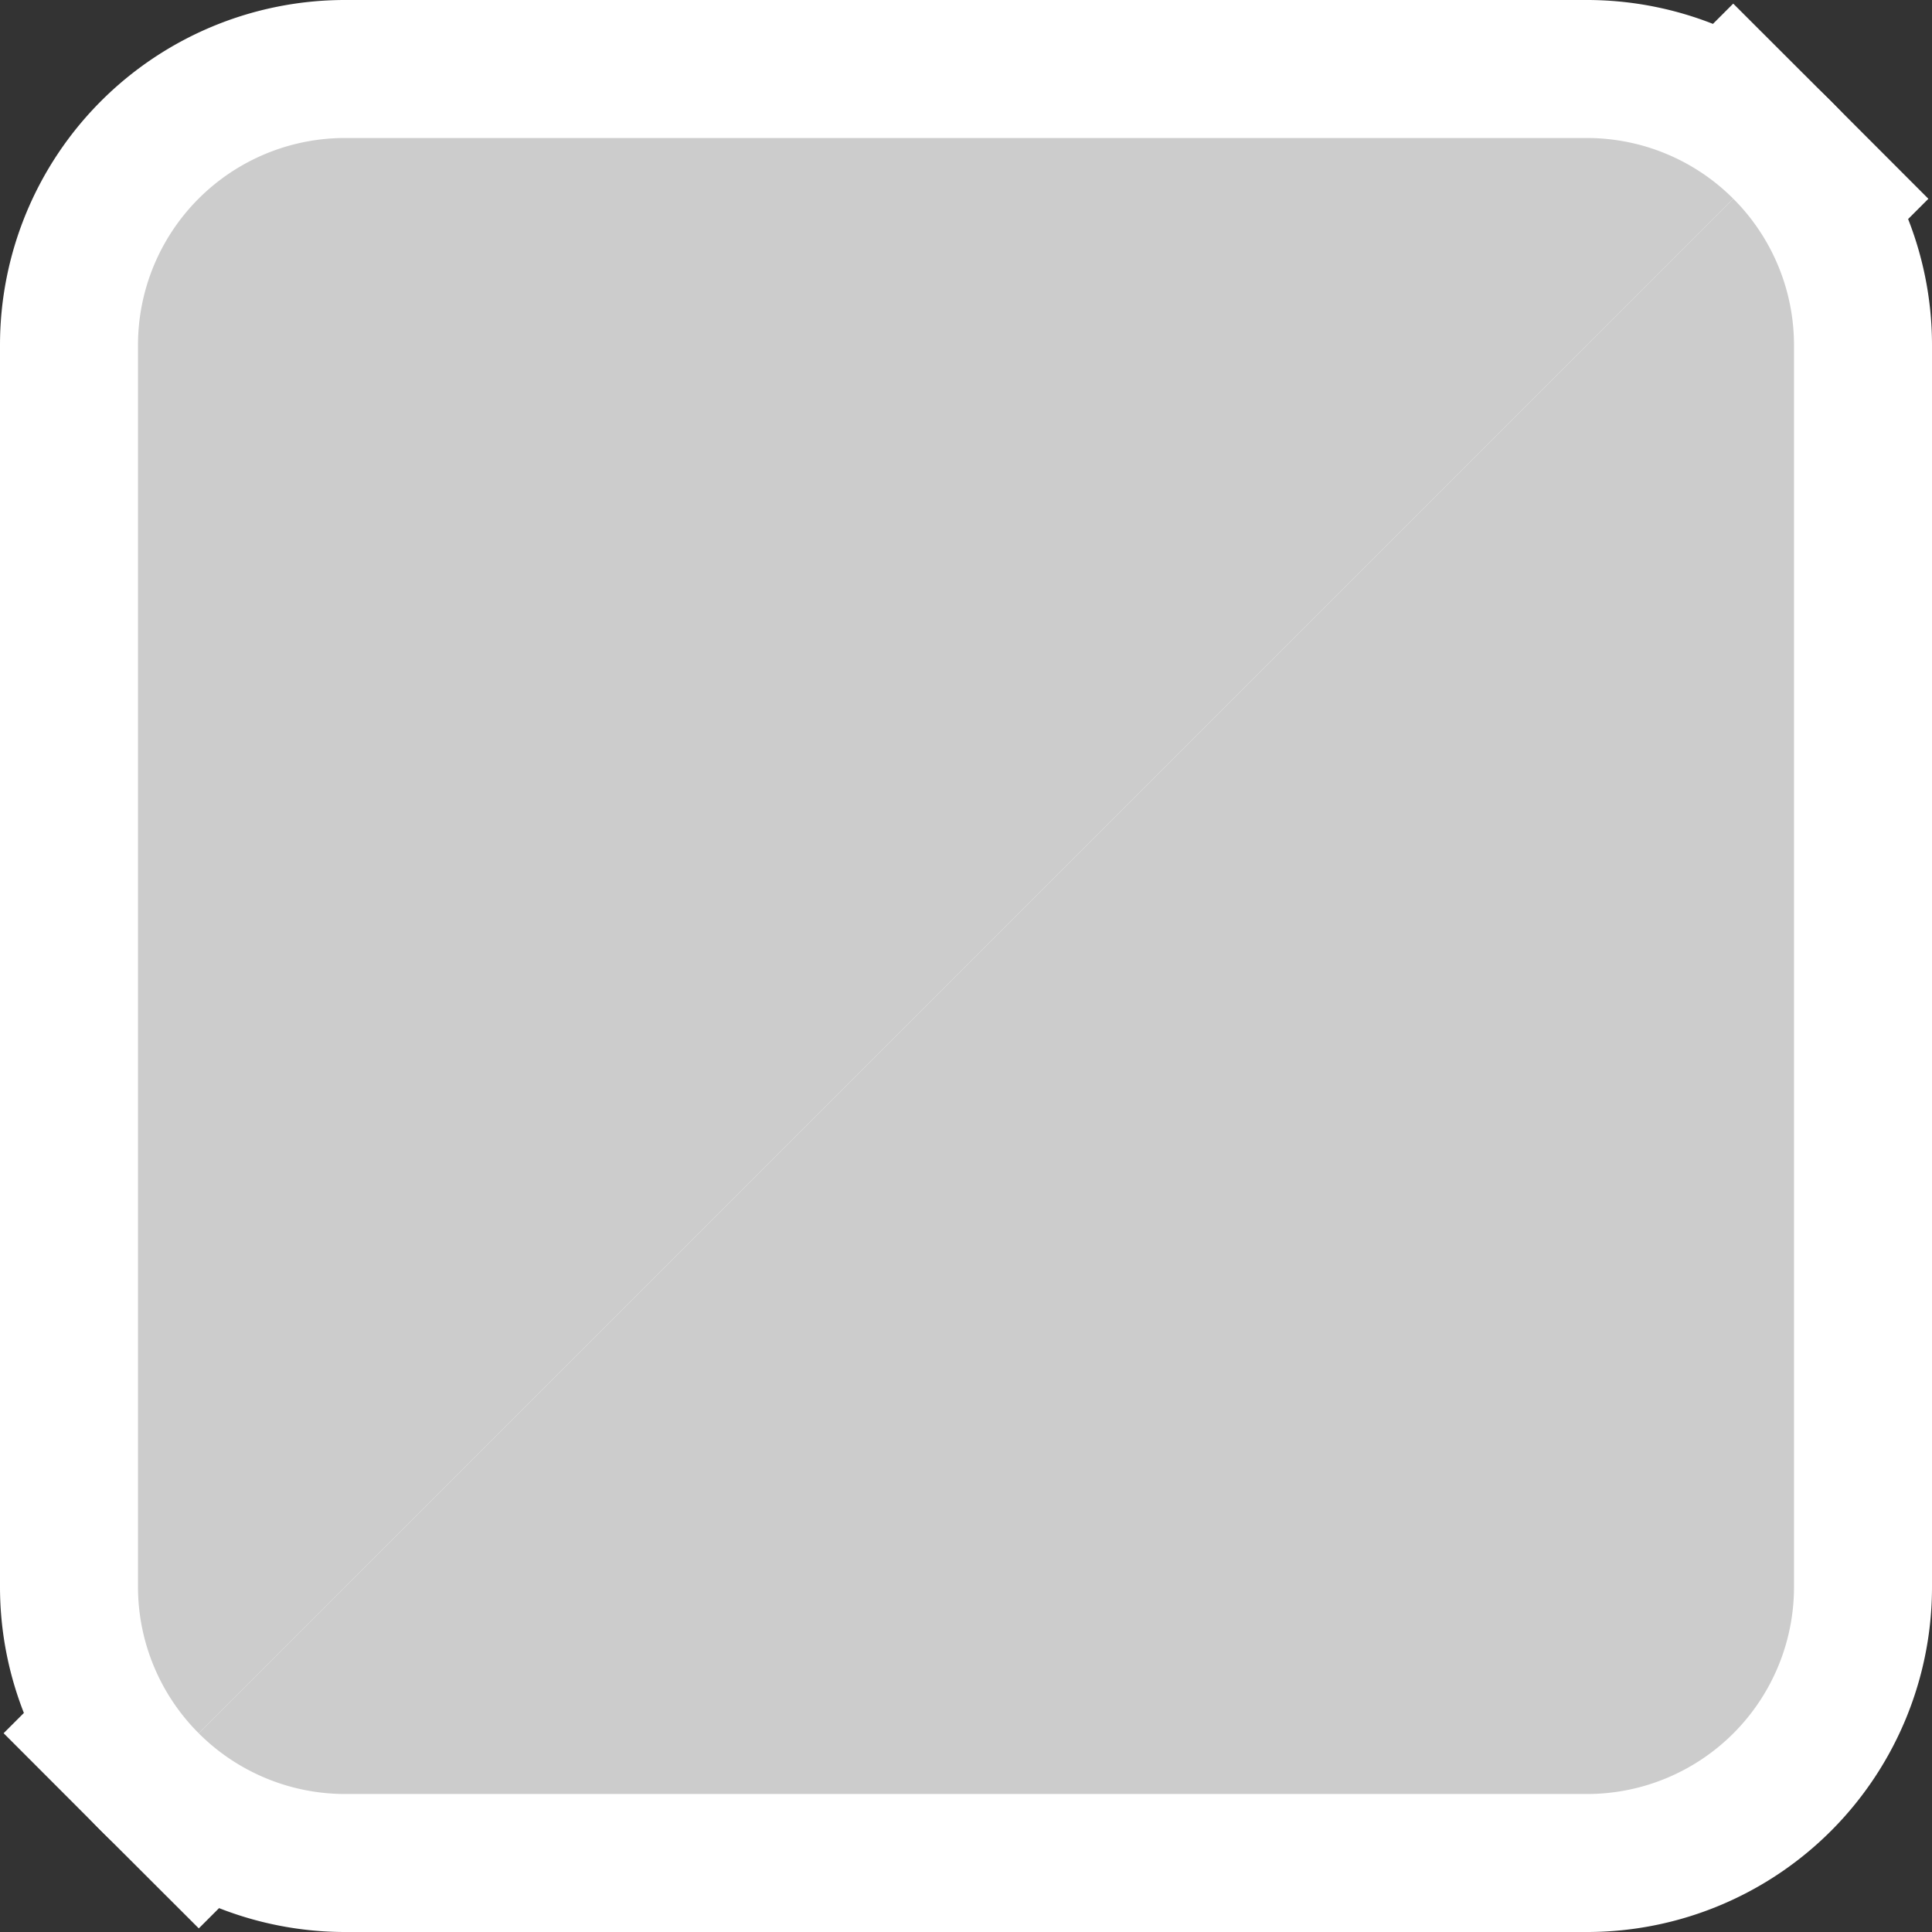 <svg xmlns="http://www.w3.org/2000/svg" viewBox="0 0 28 28"><rect x="0" y="0" width="28" height="28" fill="#333333" stroke="none"/><defs><style>.cls-1{fill:none;stroke:#fff;stroke-width:4px;}.cls-2{fill:#ccc;}</style></defs><title>color__0</title><g id="レイヤー_2" data-name="レイヤー 2"><g id="text_image" data-name="text + image"><path class="cls-1" d="M23,2H5A3,3,0,0,0,2,5V23a3,3,0,0,0,.88,2.12L25.12,2.88A3,3,0,0,0,23,2Z"/><path class="cls-1" d="M25.12,2.88,2.88,25.12A3,3,0,0,0,5,26H23a3,3,0,0,0,3-3V5A3,3,0,0,0,25.12,2.88Z"/><path class="cls-2" d="M23,2H5A3,3,0,0,0,2,5V23a3,3,0,0,0,.88,2.12L25.12,2.88A3,3,0,0,0,23,2Z"/><path class="cls-2" d="M25.12,2.88,2.88,25.12A3,3,0,0,0,5,26H23a3,3,0,0,0,3-3V5A3,3,0,0,0,25.12,2.88Z"/></g></g></svg>